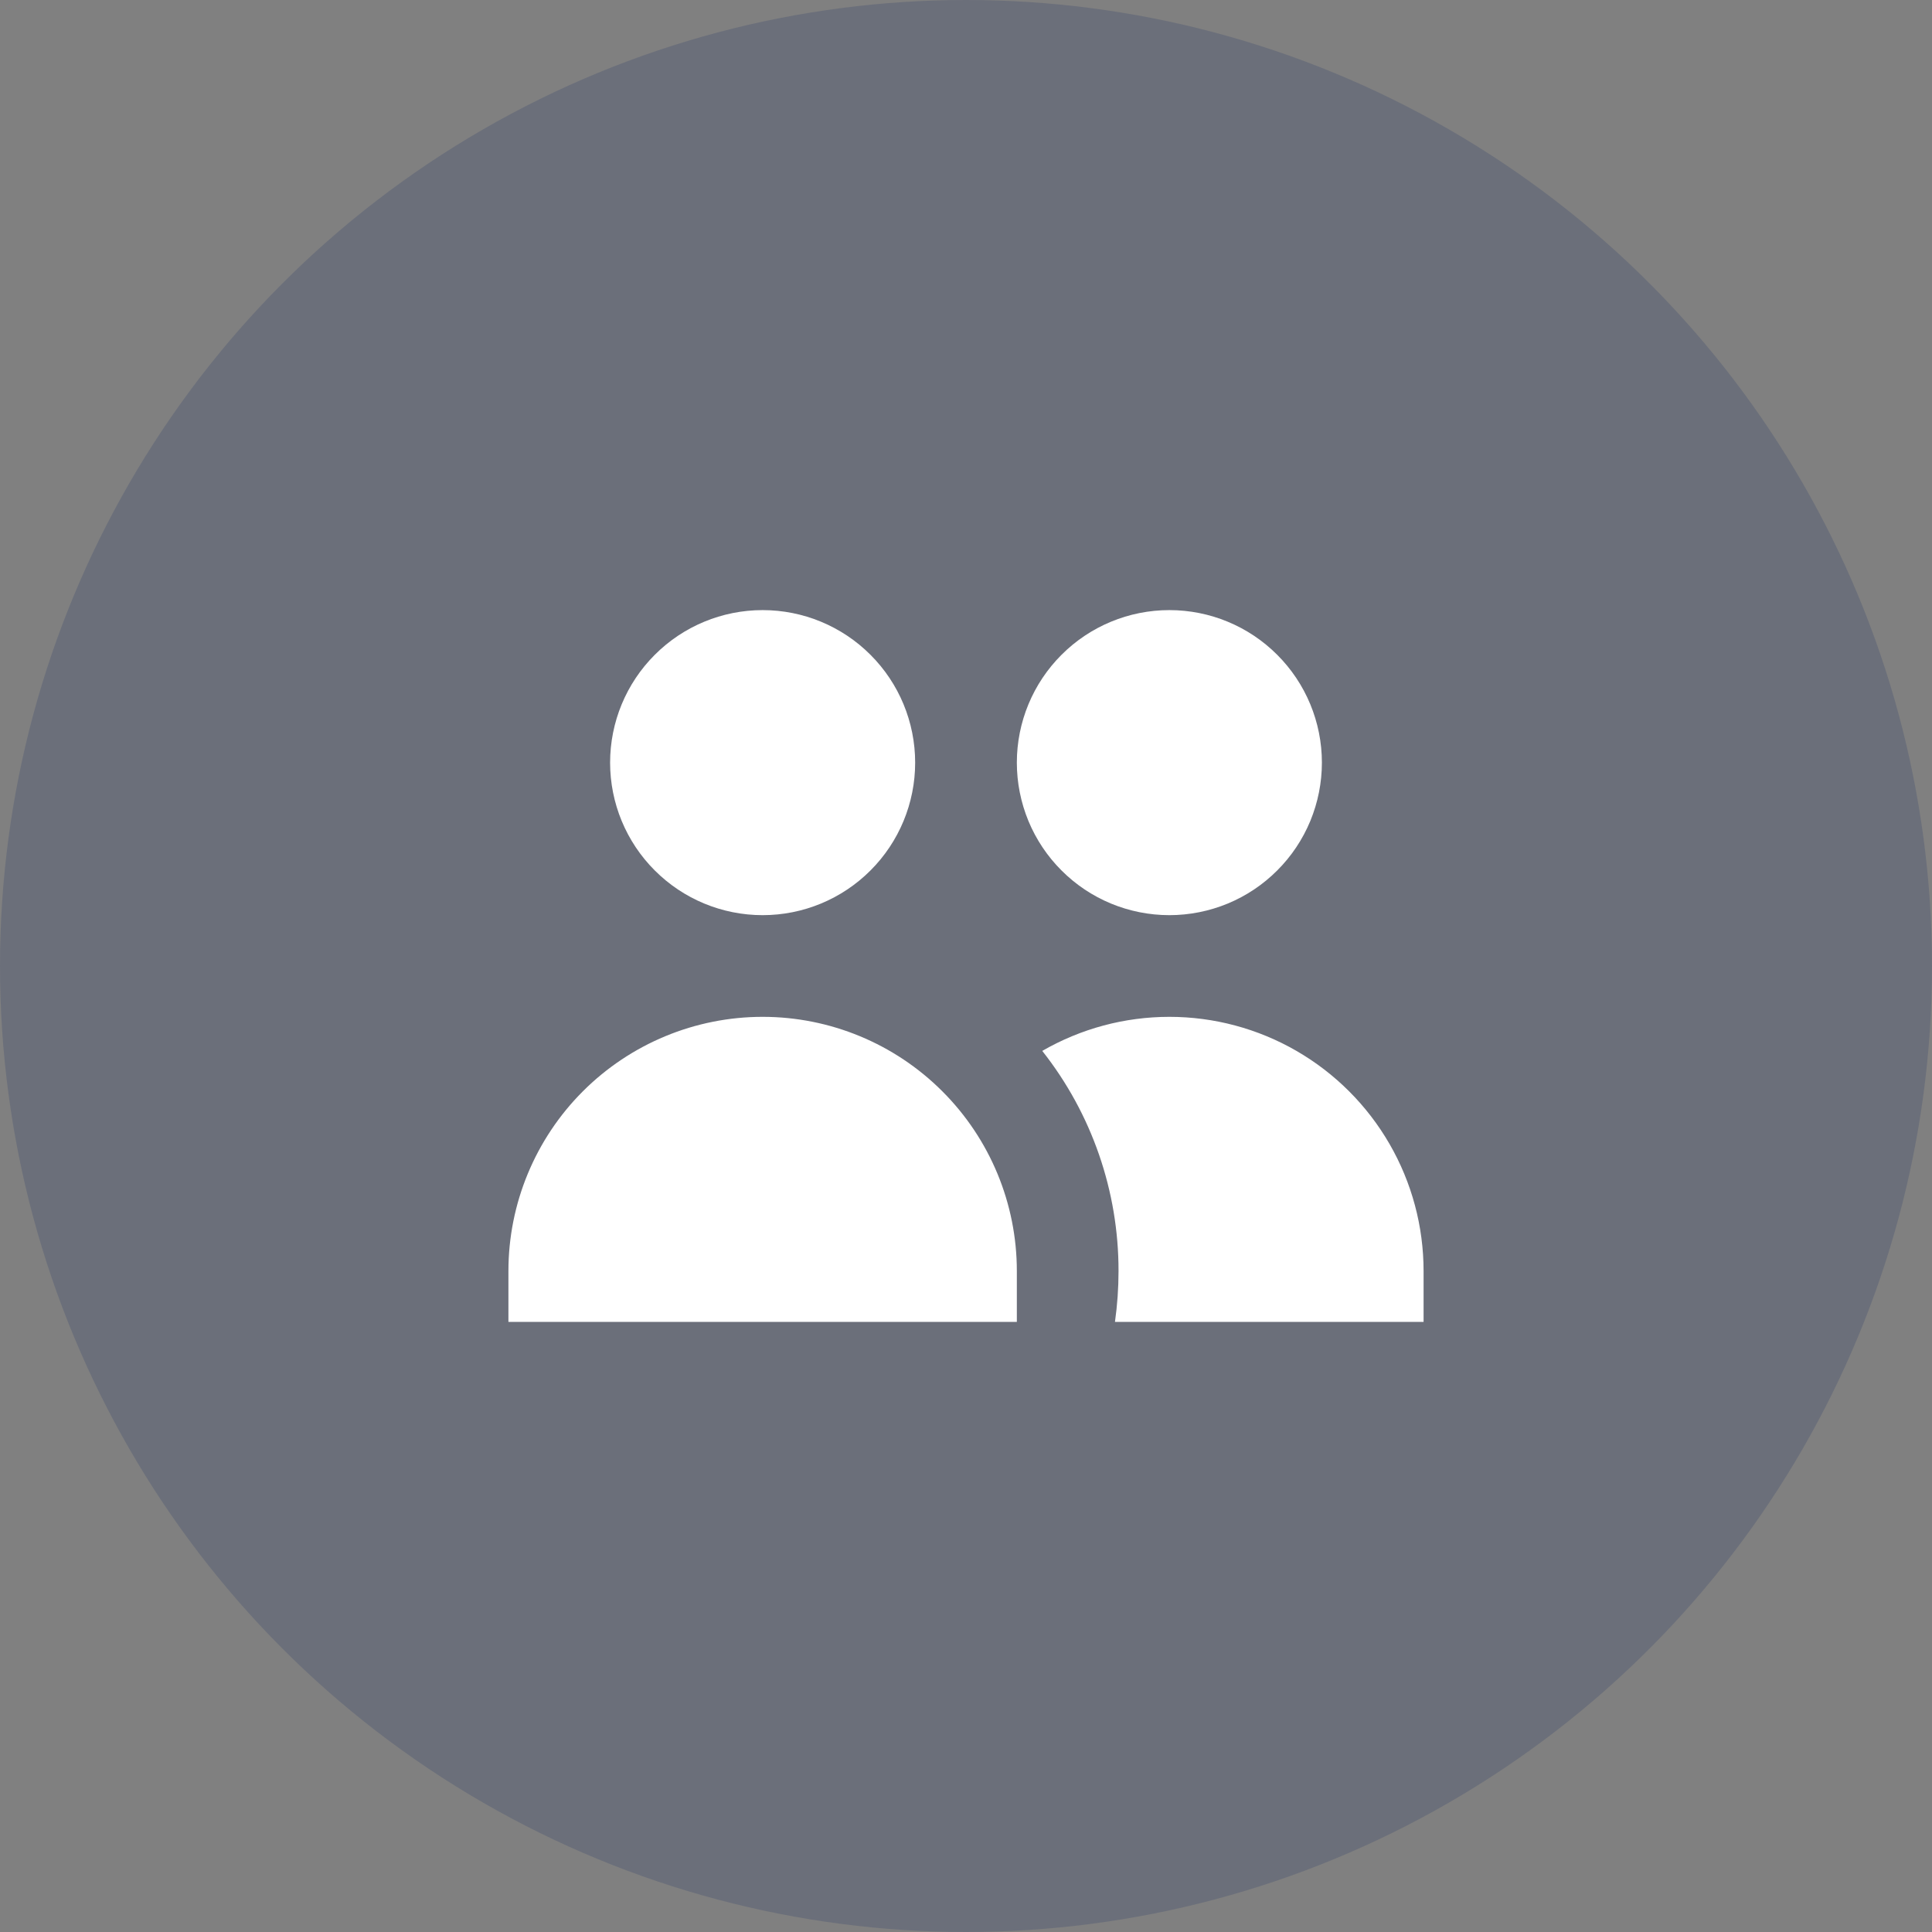 <svg xmlns="http://www.w3.org/2000/svg" width="38" height="38" viewBox="0 0 38 38" fill="none"><rect x="0" y="0" width="38" height="38" fill="#808080" stroke="none"/><circle opacity="0.2" cx="19" cy="19" r="19" fill="#1D3166"></circle><path d="M18 15C18 15.796 17.684 16.559 17.121 17.121C16.559 17.684 15.796 18 15 18C14.204 18 13.441 17.684 12.879 17.121C12.316 16.559 12 15.796 12 15C12 14.204 12.316 13.441 12.879 12.879C13.441 12.316 14.204 12 15 12C15.796 12 16.559 12.316 17.121 12.879C17.684 13.441 18 14.204 18 15ZM26 15C26 15.394 25.922 15.784 25.772 16.148C25.621 16.512 25.4 16.843 25.121 17.121C24.843 17.4 24.512 17.621 24.148 17.772C23.784 17.922 23.394 18 23 18C22.606 18 22.216 17.922 21.852 17.772C21.488 17.621 21.157 17.4 20.879 17.121C20.6 16.843 20.379 16.512 20.228 16.148C20.078 15.784 20 15.394 20 15C20 14.204 20.316 13.441 20.879 12.879C21.441 12.316 22.204 12 23 12C23.796 12 24.559 12.316 25.121 12.879C25.684 13.441 26 14.204 26 15ZM21.93 26C21.976 25.673 22 25.34 22 25C22.002 23.429 21.474 21.903 20.5 20.67C21.26 20.231 22.122 20 23 20C23.878 20 24.74 20.231 25.5 20.67C26.26 21.109 26.891 21.74 27.33 22.5C27.769 23.26 28 24.122 28 25V26H21.93ZM15 20C16.326 20 17.598 20.527 18.535 21.465C19.473 22.402 20 23.674 20 25V26H10V25C10 23.674 10.527 22.402 11.464 21.465C12.402 20.527 13.674 20 15 20Z" fill="white"></path></svg>
